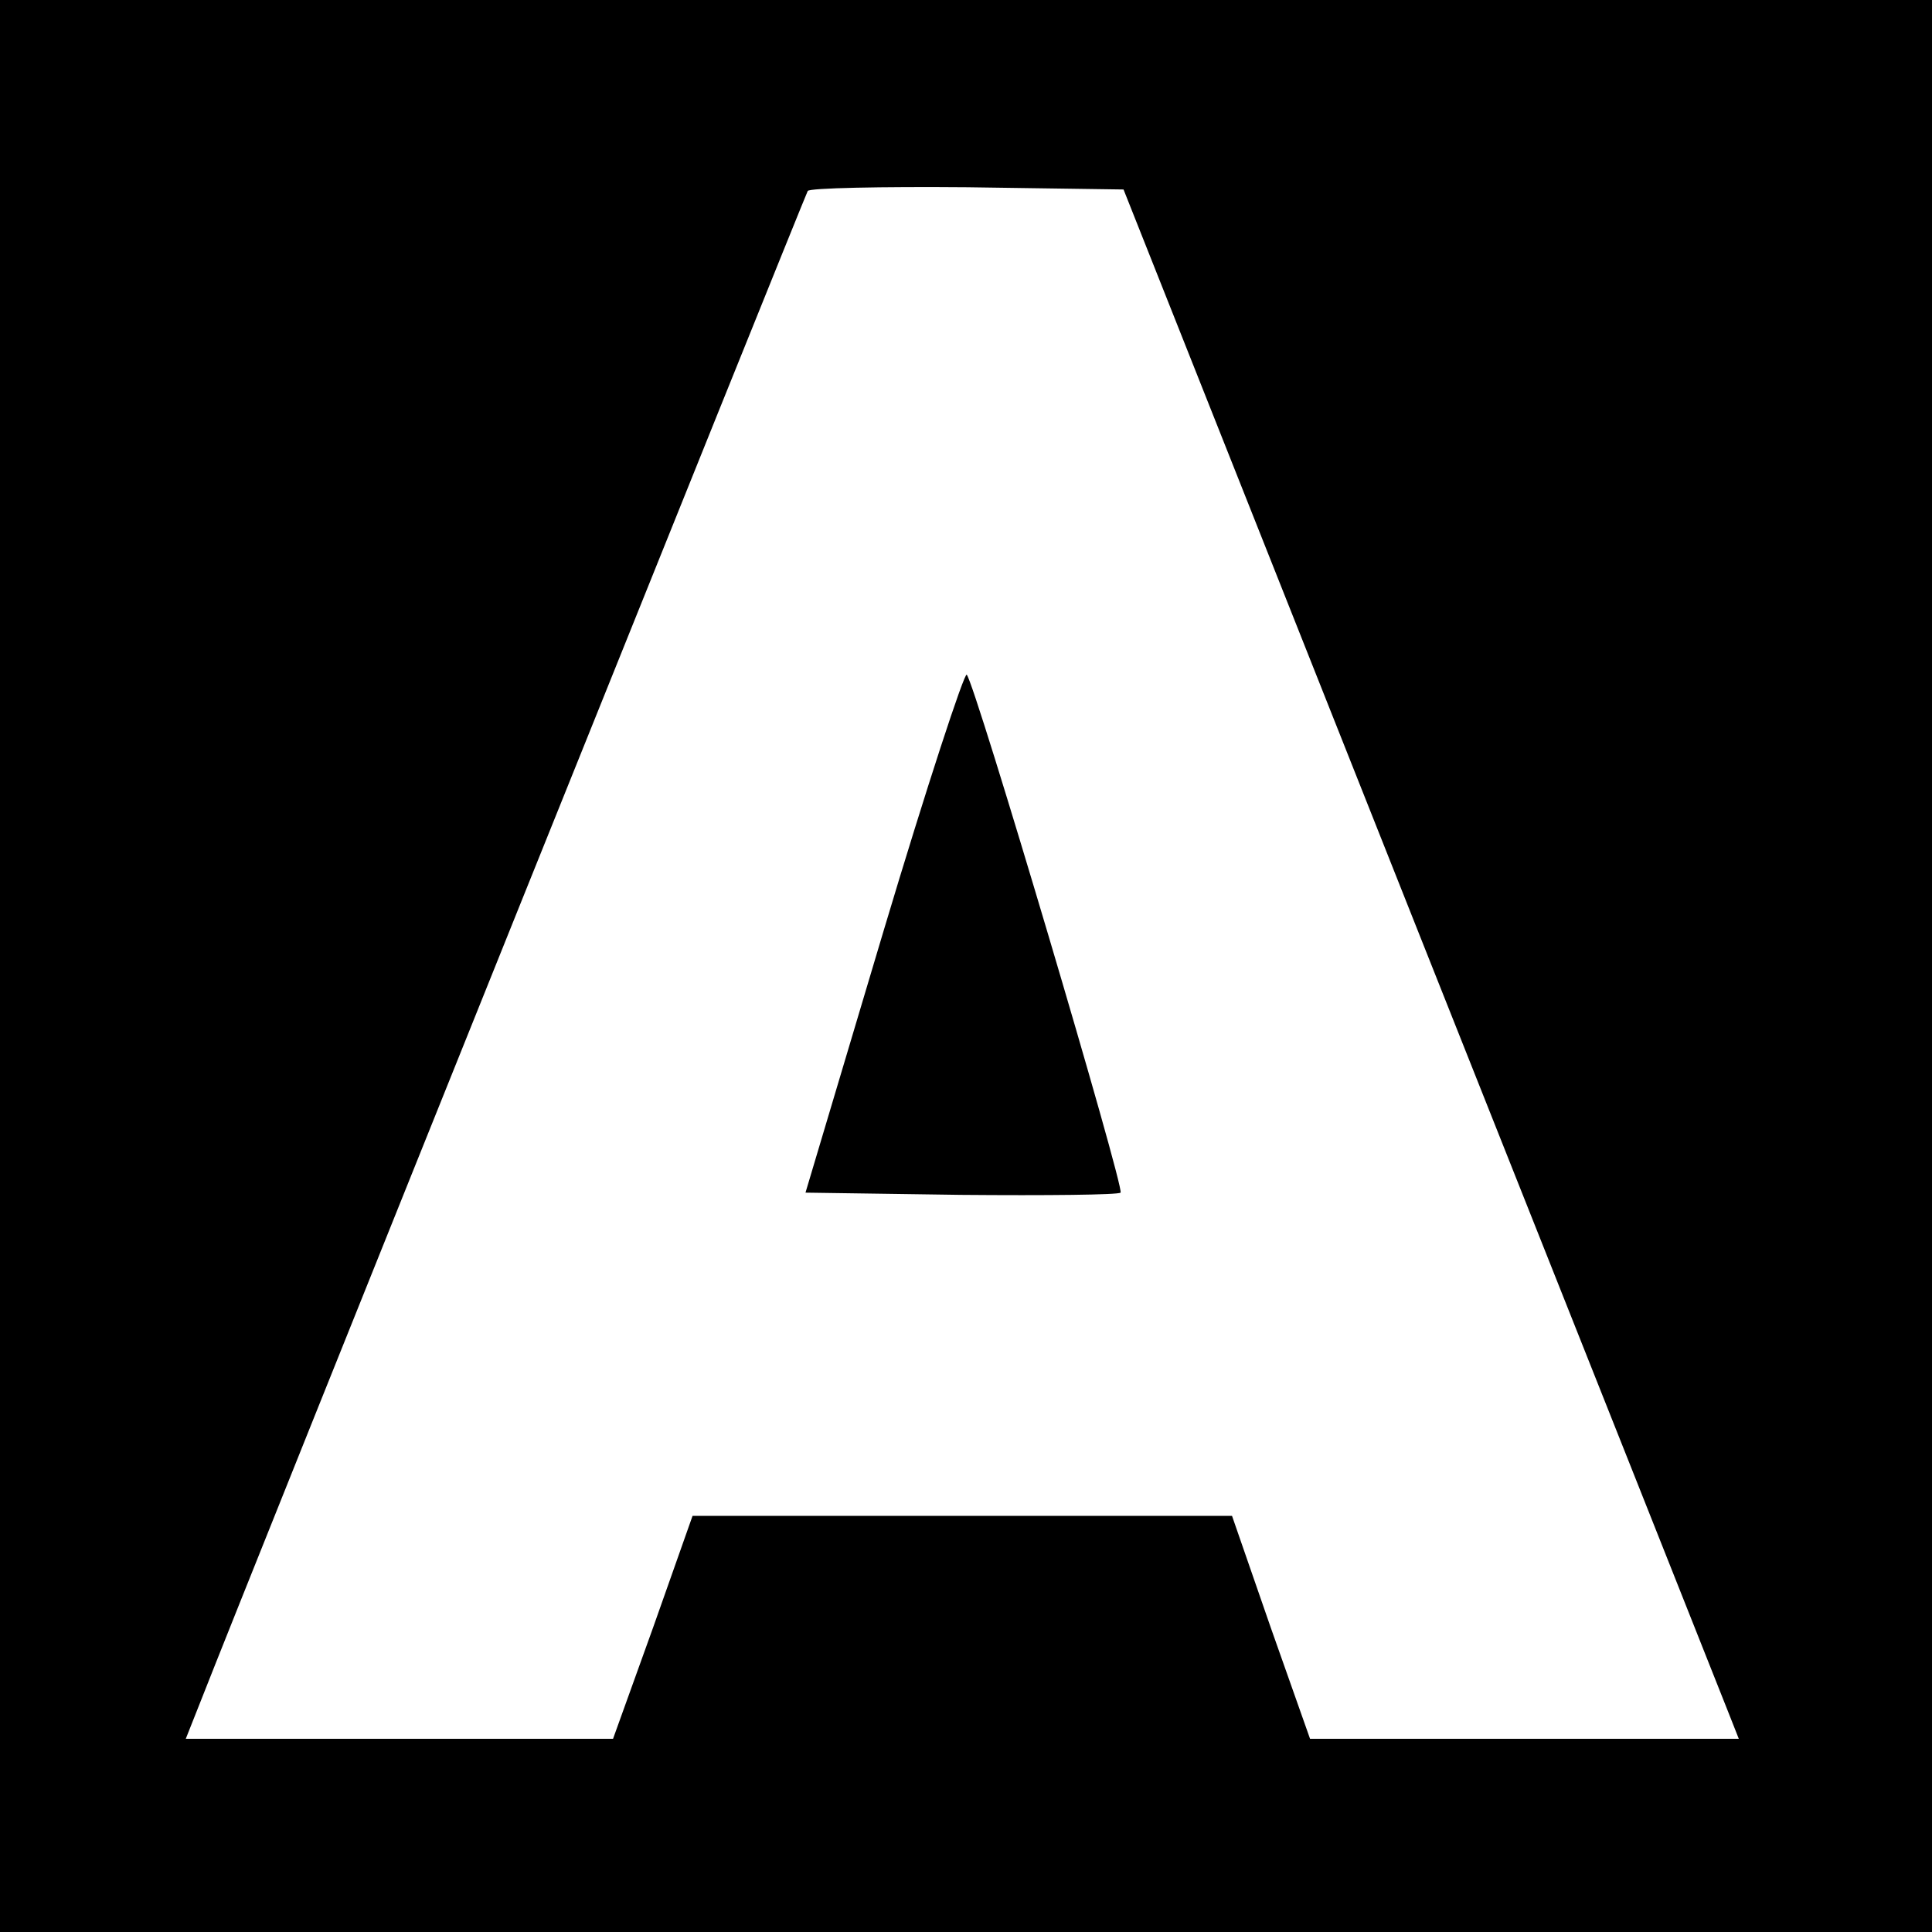 <?xml version="1.0" standalone="no"?>
<!DOCTYPE svg PUBLIC "-//W3C//DTD SVG 20010904//EN"
 "http://www.w3.org/TR/2001/REC-SVG-20010904/DTD/svg10.dtd">
<svg version="1.0" xmlns="http://www.w3.org/2000/svg"
 width="260pt" height="260pt" viewBox="0 0 260 260"
 preserveAspectRatio="xMidYMid meet">
<g transform="translate(0,260) scale(0.1,-0.1)"
fill="#000000" stroke="none">
<path d="M0 1300 l0 -1300 1300 0 1300 0 0 1300 0 1300 -1300 0 -1300 0 0
-1300z m1911 40 c220 -553 406 -1022 414 -1042 l15 -38 -289 0 -288 0 -53 150
-52 150 -363 0 -363 0 -53 -150 -54 -150 -287 0 -288 0 21 53 c59 151 812
2023 816 2030 2 4 99 6 215 5 l210 -3 399 -1005z"/>
<path d="M1189 1347 l-105 -352 209 -3 c116 -1 212 0 215 3 6 5 -196 686 -207
697 -3 4 -54 -151 -112 -345z"/>
</g>
</svg>
